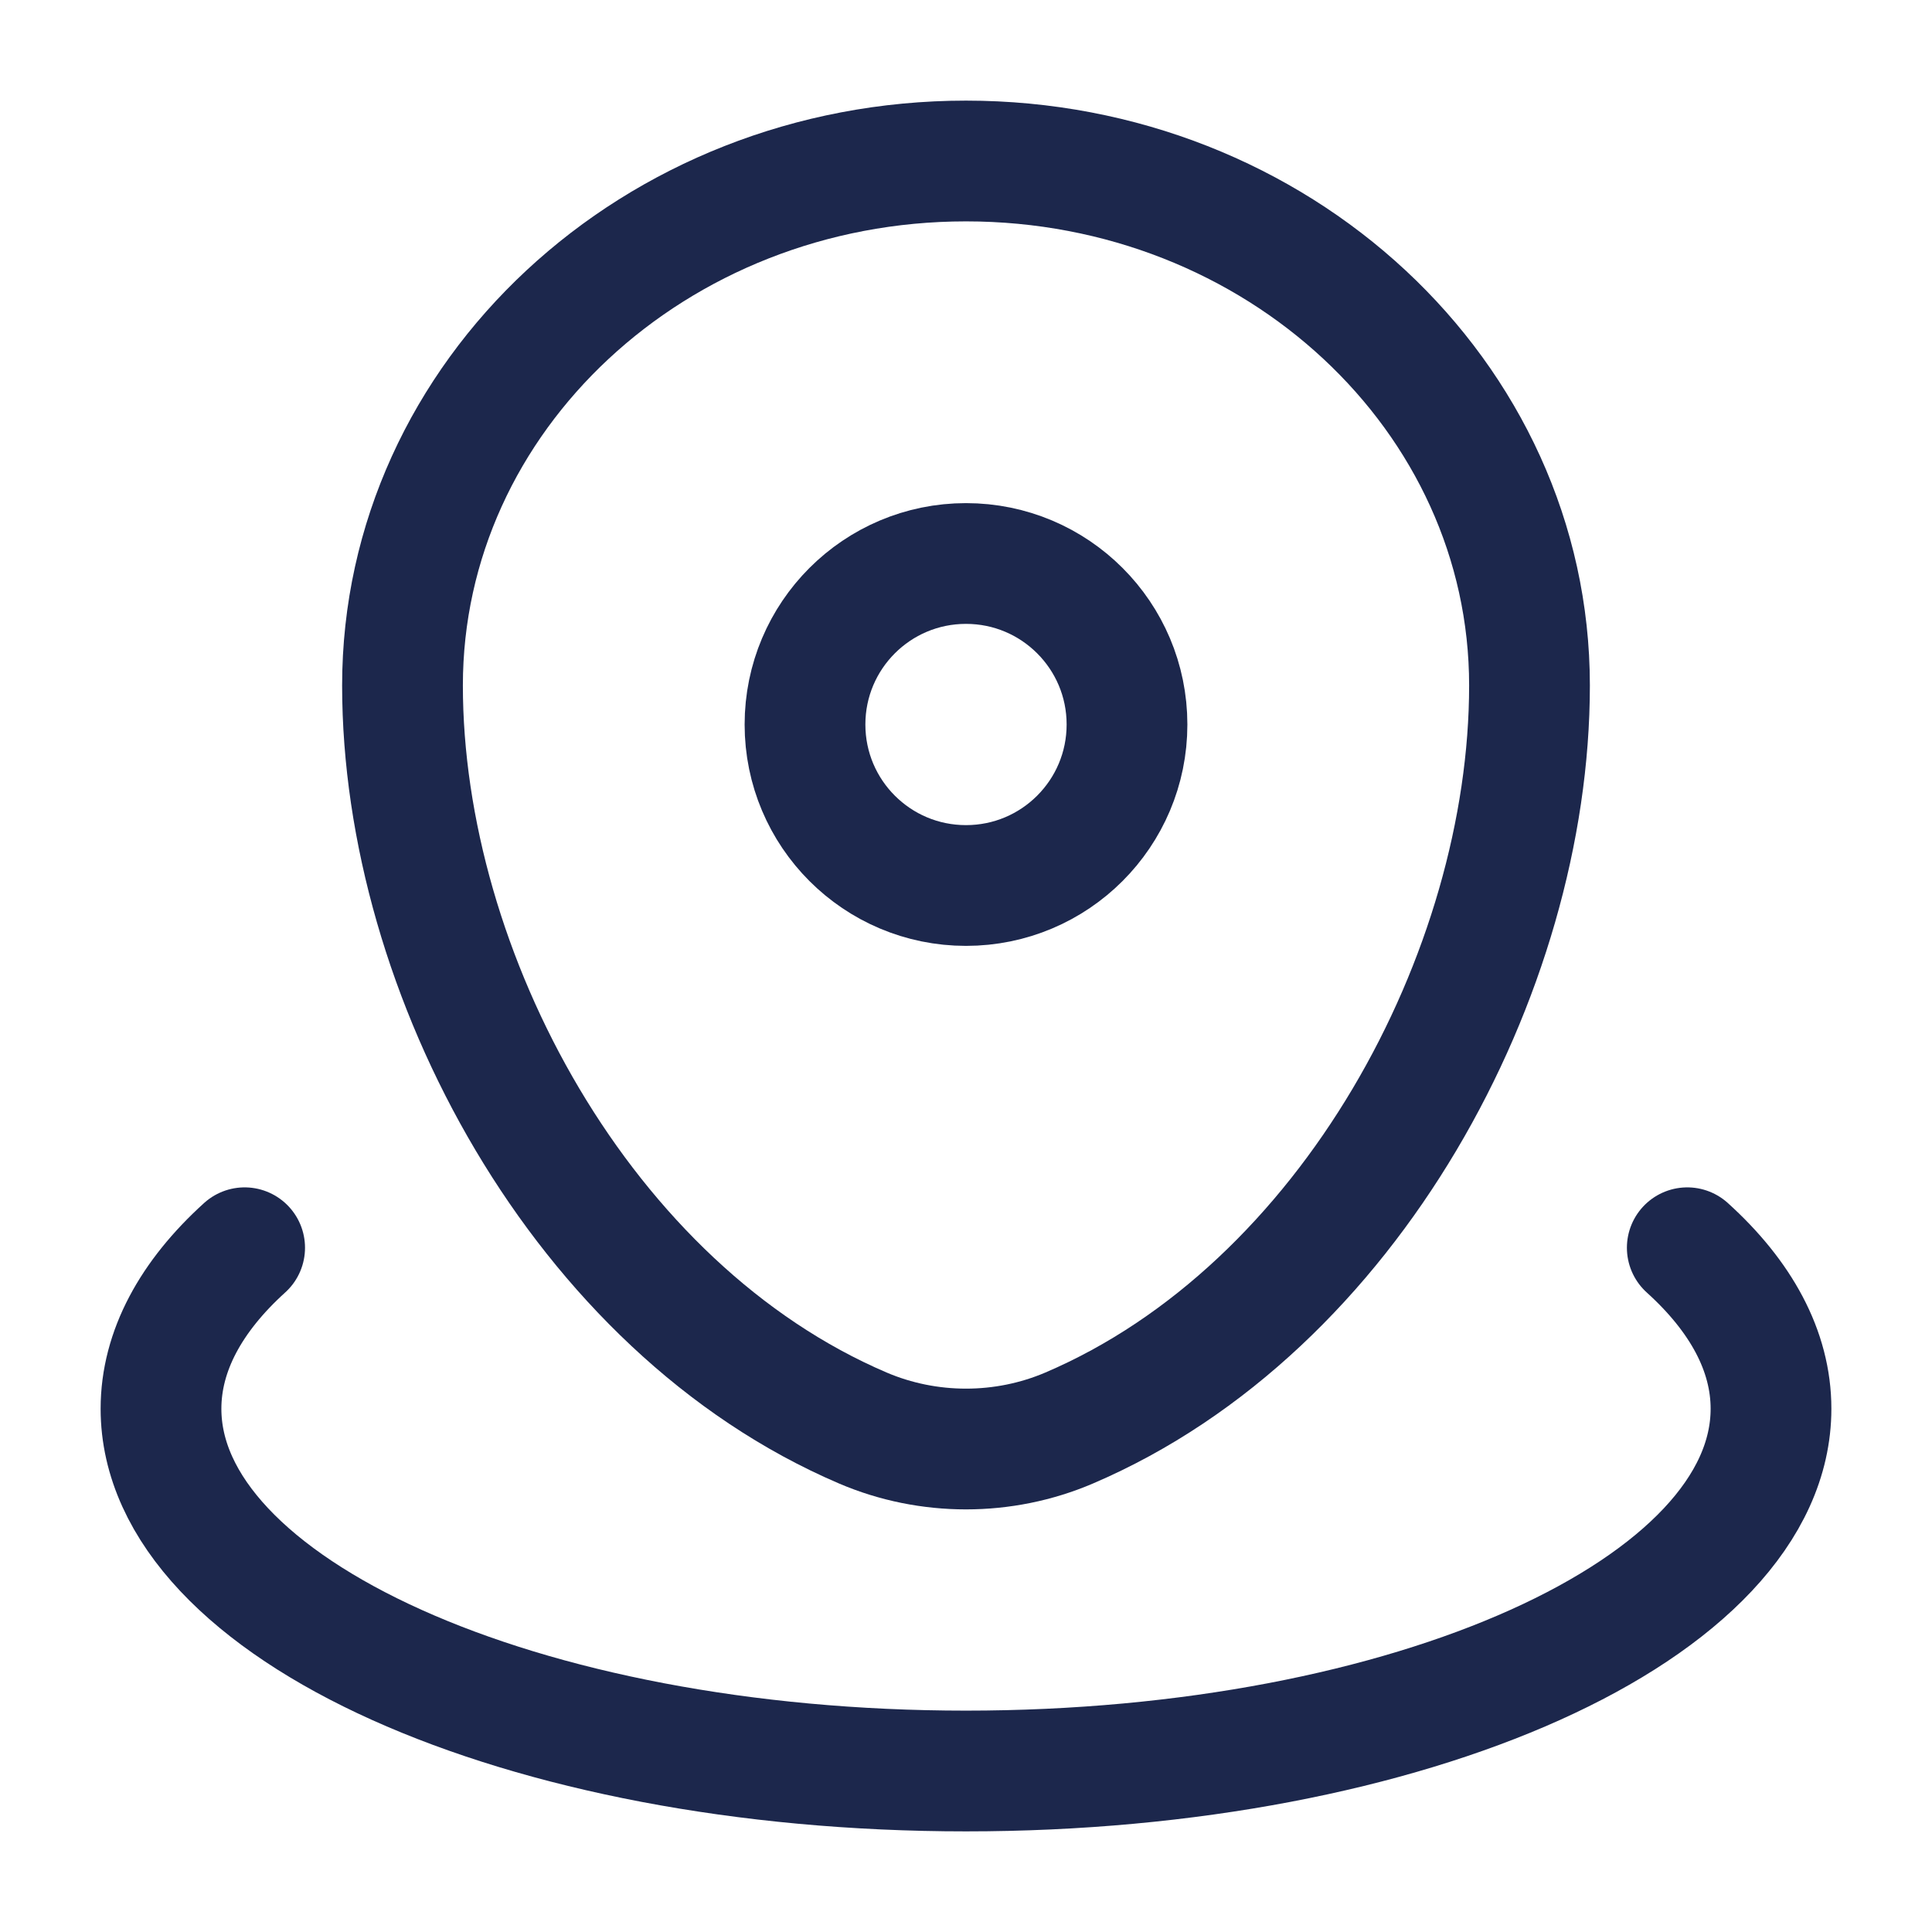 <?xml version="1.0" encoding="utf-8"?><!-- Скачано с сайта svg4.ru / Downloaded from svg4.ru -->
<svg width="800px" height="800px" viewBox="0 0 24 24" fill="none" xmlns="http://www.w3.org/2000/svg">
<path d="M5 8.515C5 4.917 8.134 2 12 2C15.866 2 19 4.917 19 8.515C19 12.084 16.766 16.25 13.28 17.74C12.467 18.087 11.533 18.087 10.72 17.74C7.234 16.25 5 12.084 5 8.515Z" stroke="#1C274C" stroke-width="1.5"/>
<path d="M14 9C14 10.105 13.105 11 12 11C10.895 11 10 10.105 10 9C10 7.895 10.895 7 12 7C13.105 7 14 7.895 14 9Z" stroke="#1C274C" stroke-width="1.5"/>
<path d="M20.96 15.5C21.626 16.102 22 16.782 22 17.5C22 19.985 17.523 22 12 22C6.477 22 2 19.985 2 17.5C2 16.782 2.374 16.102 3.039 15.5" stroke="#1C274C" stroke-width="1.5" stroke-linecap="round"/>
</svg>
